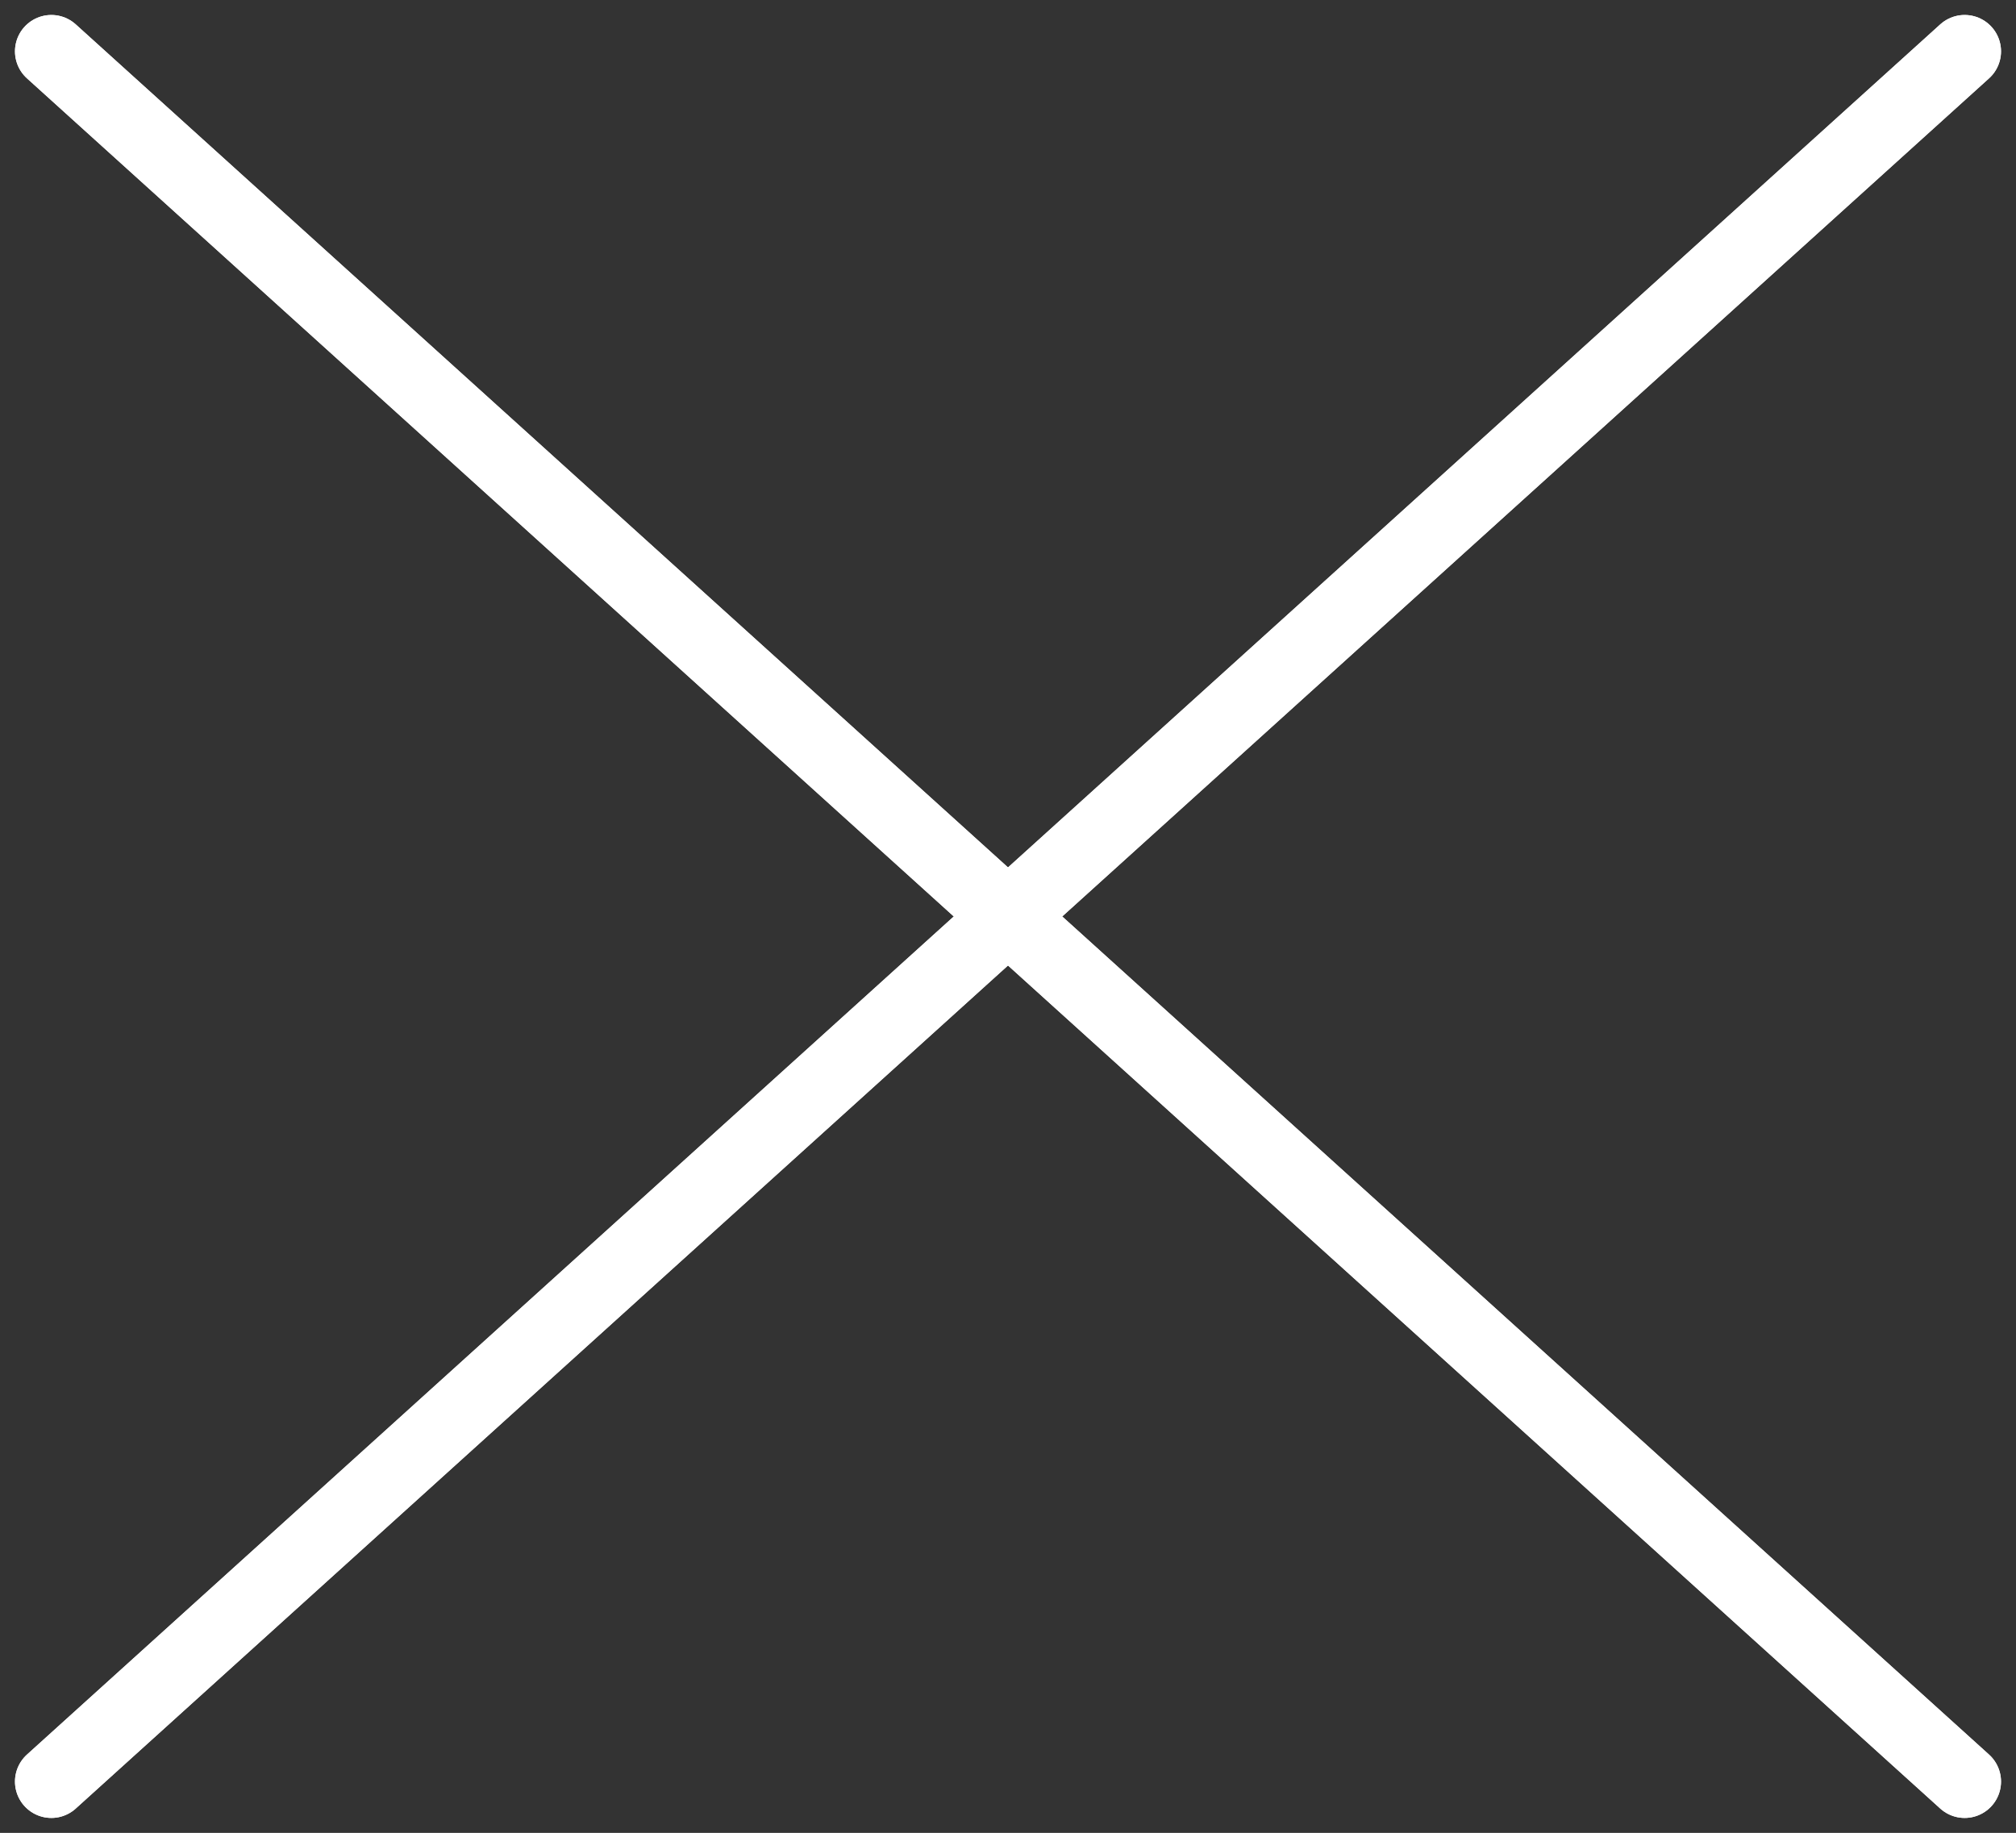 <svg xmlns="http://www.w3.org/2000/svg" width="27.719" height="25.201" viewBox="0 0 27.719 25.201">
  <rect x="0" y="0" width="27.719" height="25.201" fill="#333333" stroke="none"/>
  <g id="グループ_955" data-name="グループ 955" transform="translate(-1142.987 -17.638)">
    <path id="パス_1977" data-name="パス 1977" d="M-10127.307,18.344-10101,42.133" transform="translate(11271)" fill="none" stroke="#fff" stroke-linecap="round" stroke-width="1"/>
    <path id="パス_1978" data-name="パス 1978" d="M-10101,18.344l-26.307,23.789" transform="translate(11271)" fill="none" stroke="#fff" stroke-linecap="round" stroke-width="1"/>
    <path id="パス_2000" data-name="パス 2000" d="M-10127.307,18.344-10101,42.133" transform="translate(11271)" fill="none" stroke="#fff" stroke-linecap="round" stroke-width="1"/>
    <path id="パス_2001" data-name="パス 2001" d="M-10101,18.344l-26.307,23.789" transform="translate(11271)" fill="none" stroke="#fff" stroke-linecap="round" stroke-width="1"/>
  </g>
</svg>
